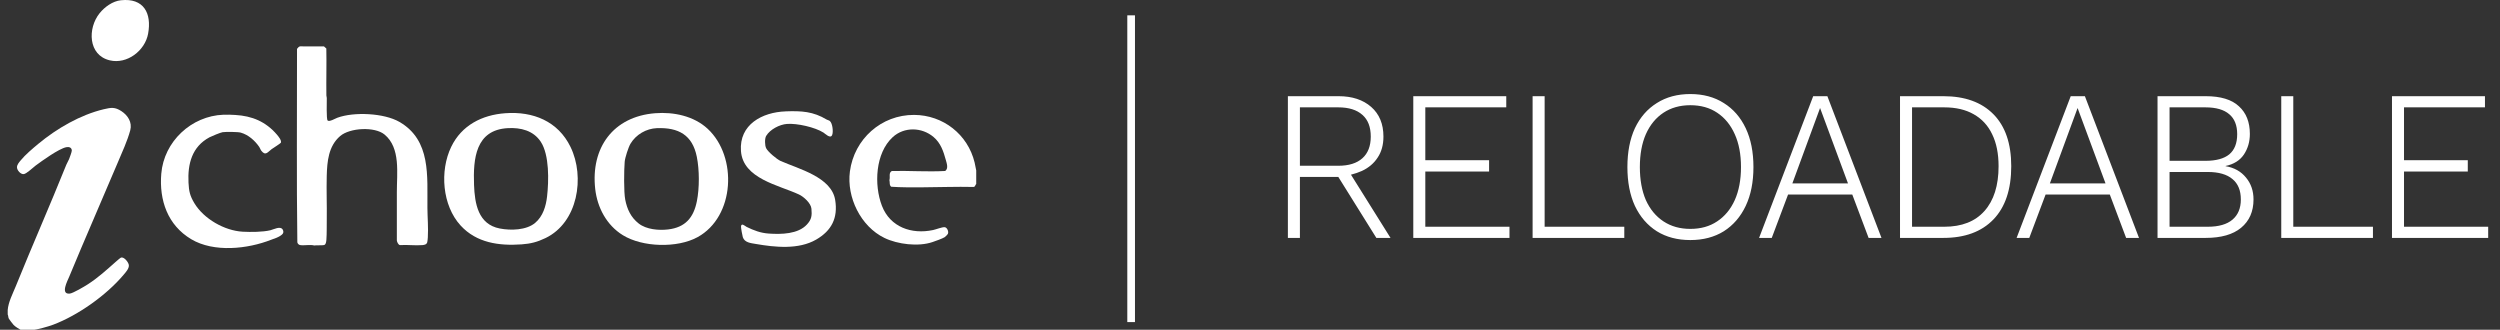 <svg width="326" height="43" viewBox="0 0 326 43" fill="none" xmlns="http://www.w3.org/2000/svg">
<rect x="0" y="0" width="326" height="43" fill="#333333" stroke="none"/>
<g clip-path="url(#clip0_1076_55)">
<path d="M13.545 14.241C14.49 14.018 14.988 13.944 15.826 14.489C16.664 15.033 17.265 15.947 16.983 16.998C16.612 18.375 15.912 19.881 15.354 21.203C13.251 26.187 11.075 31.123 9.014 36.109C8.802 36.62 7.836 38.419 9.1 38.284C9.533 38.238 11.01 37.358 11.444 37.079C12.784 36.22 13.877 35.214 15.054 34.174C15.165 34.075 15.698 33.609 15.783 33.586C16.186 33.471 16.761 34.199 16.802 34.569C16.85 35.022 16.377 35.525 16.101 35.852C13.864 38.504 10.165 41.124 6.936 42.341C6.286 42.586 4.837 42.995 4.166 43.047H2.756C2.439 42.864 2.017 42.627 1.765 42.361C1.667 42.26 1.222 41.671 1.157 41.558C1.058 41.381 1.095 41.172 1.006 41.005C1.016 40.828 0.992 40.645 1.006 40.47L1 40.468C1.086 39.377 1.643 38.348 2.044 37.357C4.191 32.046 6.511 26.805 8.643 21.494C8.746 21.236 8.907 21.003 9.01 20.744C9.087 20.546 9.366 19.8 9.364 19.636C9.356 19.218 8.979 19.123 8.631 19.197C7.657 19.403 5.524 20.944 4.652 21.586C4.297 21.849 3.46 22.665 3.093 22.704C2.696 22.747 2.224 22.214 2.214 21.825C2.204 21.479 2.497 21.158 2.705 20.904C3.296 20.18 4.259 19.367 4.988 18.762C7.409 16.753 10.48 14.969 13.545 14.241Z" fill="white"/>
<path d="M29.139 14.958C29.605 14.941 30.212 14.962 30.683 14.991C32.886 15.12 34.652 15.861 36.102 17.545C36.297 17.771 36.736 18.297 36.628 18.609C36.597 18.694 35.587 19.328 35.424 19.447C34.936 19.795 34.642 20.386 34.082 19.664C33.956 19.501 33.913 19.315 33.808 19.161C33.232 18.327 32.39 17.576 31.396 17.294C31.021 17.187 29.449 17.179 29.032 17.236C28.772 17.273 27.587 17.761 27.318 17.904C25.028 19.134 24.459 21.37 24.581 23.819C24.637 24.946 24.771 25.54 25.349 26.502C26.578 28.542 29.279 30.084 31.651 30.214C32.688 30.27 34.261 30.265 35.257 30.024C35.694 29.919 36.568 29.419 36.873 29.949C37.009 30.189 36.97 30.429 36.758 30.6C36.278 30.987 35.906 31.049 35.375 31.259C32.285 32.476 27.894 32.954 24.936 31.193C21.862 29.359 20.745 26.123 21.031 22.652C21.375 18.461 24.946 15.114 29.139 14.96V14.958Z" fill="white"/>
<path d="M102.447 14.521C104.509 14.451 106.027 14.522 107.809 15.597C107.929 15.671 108.08 15.671 108.21 15.78C108.571 16.078 108.686 17.225 108.507 17.619C108.275 18.128 107.608 17.434 107.381 17.29C106.261 16.583 103.943 16.063 102.625 16.16C101.653 16.232 100.418 16.872 99.908 17.722C99.702 18.064 99.727 18.965 99.904 19.324C100.14 19.801 101.298 20.772 101.788 20.989C104.139 22.03 108.423 23.085 108.907 26.073C109.288 28.419 108.445 30.077 106.427 31.243C104.132 32.572 101.061 32.246 98.551 31.811C97.919 31.7 97.092 31.644 96.862 30.922C96.798 30.718 96.627 29.755 96.627 29.551C96.627 29.45 96.659 29.347 96.754 29.296C96.915 29.246 97.211 29.516 97.368 29.592C98.311 30.049 99.173 30.383 100.246 30.457C101.858 30.568 104.068 30.543 105.23 29.267C105.837 28.602 105.891 28.116 105.813 27.222C105.751 26.499 104.807 25.648 104.179 25.357C101.559 24.134 96.88 23.311 96.621 19.69C96.374 16.236 99.394 14.63 102.447 14.525V14.521Z" fill="white"/>
<path d="M42.246 6.05L42.553 6.326C42.596 8.364 42.531 10.407 42.56 12.445C42.561 12.559 42.611 12.666 42.613 12.78C42.621 13.206 42.543 15.53 42.72 15.711H42.722C42.934 15.927 43.73 15.451 43.975 15.36C46.135 14.556 50.079 14.735 52.088 15.898C56.239 18.301 55.697 22.988 55.735 27.126C55.747 28.39 55.864 29.697 55.788 30.967C55.778 31.125 55.751 31.433 55.716 31.575C55.644 31.877 55.352 31.939 55.082 31.962C54.149 32.042 53.106 31.896 52.161 31.962C51.944 31.944 51.767 31.55 51.749 31.354C51.751 29.265 51.757 27.155 51.749 25.082C51.741 22.597 52.262 19.295 50.147 17.545C48.859 16.48 45.625 16.658 44.359 17.739C42.831 19.048 42.658 21.048 42.607 22.94C42.557 24.834 42.641 26.737 42.611 28.631C42.598 29.483 42.623 30.407 42.562 31.257C42.547 31.475 42.508 31.907 42.244 31.958C41.908 32.022 41.343 31.955 40.98 32.011C40.406 31.863 39.699 32.046 39.137 31.958C38.964 31.931 38.798 31.768 38.773 31.593C38.66 23.192 38.741 14.78 38.731 6.375C38.837 6.249 38.962 6.06 39.133 6.046L42.246 6.05Z" fill="white"/>
<path fill-rule="evenodd" clip-rule="evenodd" d="M85.434 14.764C87.847 14.575 90.477 15.124 92.275 16.79C96.204 20.431 95.836 28.266 90.951 30.93C88.308 32.373 83.783 32.25 81.218 30.667C79.106 29.364 77.89 27.073 77.616 24.643C77.013 19.286 79.95 15.194 85.434 14.764ZM85.675 16.711L85.677 16.709C84.271 16.762 82.929 17.546 82.216 18.741C81.942 19.201 81.502 20.563 81.459 21.096C81.37 22.189 81.333 25.02 81.529 26.032C81.774 27.284 82.268 28.346 83.281 29.141C84.294 29.936 85.922 30.063 87.12 29.919C89.366 29.653 90.443 28.388 90.873 26.234C91.217 24.507 91.211 22.162 90.863 20.439C90.292 17.599 88.473 16.608 85.675 16.711Z" fill="white"/>
<path fill-rule="evenodd" clip-rule="evenodd" d="M65.891 14.764C69.515 14.499 72.765 15.805 74.397 19.161C76.308 23.091 75.356 29.015 71.133 31.045C70.062 31.56 69.211 31.78 68.016 31.866C65.072 32.075 62.139 31.673 60.065 29.409C57.663 26.79 57.324 22.277 58.841 19.142C60.198 16.336 62.853 14.986 65.889 14.764H65.891ZM66.231 16.709C61.999 16.929 61.69 20.709 61.815 24.111C61.904 26.551 62.349 29.252 65.171 29.796C66.598 30.072 68.628 30.033 69.785 29.063C70.8 28.209 71.197 26.881 71.339 25.61C71.564 23.601 71.654 20.202 70.511 18.477C69.544 17.02 67.903 16.622 66.231 16.709Z" fill="white"/>
<path d="M119.206 14.984C122.981 15.005 126.205 17.53 127.092 21.199L127.3 22.23V23.988C127.164 24.112 127.17 24.382 126.938 24.378C124.704 24.326 122.456 24.417 120.229 24.427C118.892 24.433 117.552 24.444 116.218 24.351C115.934 24.143 116.064 23.773 115.979 23.482C116.114 23.064 115.839 22.551 116.299 22.296C118.615 22.247 120.945 22.424 123.253 22.296C123.698 21.971 123.461 21.318 123.339 20.874C123.024 19.733 122.672 18.654 121.732 17.863C120.206 16.575 117.908 16.512 116.41 17.883C114.141 19.964 113.954 24.106 115 26.83C116.071 29.623 118.874 30.591 121.67 29.998C122.043 29.919 122.871 29.594 123.189 29.625C123.508 29.657 123.734 30.199 123.609 30.479C123.563 30.586 123.289 30.861 123.186 30.928C122.892 31.116 121.962 31.441 121.589 31.568C119.755 32.192 117.052 31.864 115.325 31.024C112.241 29.526 110.384 25.728 110.827 22.36C111.383 18.132 114.924 14.96 119.206 14.984Z" fill="white"/>
<path d="M15.77 0.033C18.737 -0.285 19.808 1.716 19.312 4.404C18.906 6.61 16.573 8.403 14.321 7.87C11.467 7.196 11.415 3.676 12.988 1.724C13.651 0.901 14.692 0.148 15.77 0.031V0.033Z" fill="white"/>
</g>
<path d="M174.548 12.543C176.321 12.543 177.74 13.01 178.804 13.943C179.868 14.877 180.4 16.165 180.4 17.807C180.4 18.89 180.148 19.805 179.644 20.551C179.159 21.298 178.477 21.877 177.6 22.287C176.723 22.679 175.696 22.941 174.52 23.071H174.38H169.508V31.023H167.94V12.543H174.548ZM174.52 21.615C175.883 21.615 176.928 21.289 177.656 20.635C178.384 19.982 178.748 19.039 178.748 17.807C178.748 16.557 178.384 15.614 177.656 14.979C176.928 14.326 175.883 13.999 174.52 13.999H169.508V21.615H174.52ZM175.612 21.895L181.324 31.023H179.476L174.324 22.763L175.612 21.895ZM184.293 31.023V12.543H196.417V13.999H185.861V20.887H194.177V22.371H185.861V29.567H196.837V31.023H184.293ZM201.42 29.567H211.808V31.023H199.852V12.543H201.42V29.567ZM220.417 12.263C222.097 12.263 223.553 12.655 224.785 13.439C226.017 14.205 226.969 15.297 227.641 16.715C228.313 18.134 228.649 19.823 228.649 21.783C228.649 23.743 228.313 25.433 227.641 26.851C226.969 28.27 226.017 29.371 224.785 30.155C223.553 30.921 222.097 31.303 220.417 31.303C218.737 31.303 217.281 30.921 216.049 30.155C214.817 29.371 213.865 28.27 213.193 26.851C212.54 25.433 212.213 23.743 212.213 21.783C212.213 19.823 212.54 18.134 213.193 16.715C213.865 15.297 214.817 14.205 216.049 13.439C217.281 12.655 218.737 12.263 220.417 12.263ZM220.417 13.719C219.073 13.719 217.907 14.046 216.917 14.699C215.928 15.353 215.163 16.286 214.621 17.499C214.099 18.694 213.837 20.122 213.837 21.783C213.837 23.445 214.099 24.882 214.621 26.095C215.163 27.29 215.928 28.214 216.917 28.867C217.907 29.521 219.073 29.847 220.417 29.847C221.78 29.847 222.947 29.521 223.917 28.867C224.907 28.214 225.672 27.29 226.213 26.095C226.755 24.882 227.025 23.445 227.025 21.783C227.025 20.122 226.755 18.694 226.213 17.499C225.672 16.286 224.907 15.353 223.917 14.699C222.947 14.046 221.78 13.719 220.417 13.719ZM245.345 31.023H243.665L241.537 25.367H233.165L231.037 31.023H229.385L236.441 12.543H238.289L245.345 31.023ZM233.725 23.911H240.977L237.337 14.083L233.725 23.911ZM253.418 12.543C256.218 12.543 258.393 13.327 259.942 14.895C261.491 16.463 262.266 18.722 262.266 21.671C262.266 24.695 261.491 27.01 259.942 28.615C258.393 30.221 256.218 31.023 253.418 31.023H247.762V12.543H253.418ZM253.53 29.567C255.807 29.567 257.553 28.886 258.766 27.523C259.998 26.142 260.614 24.191 260.614 21.671C260.614 20.029 260.334 18.638 259.774 17.499C259.233 16.361 258.43 15.493 257.366 14.895C256.321 14.298 255.042 13.999 253.53 13.999H249.33V29.567H253.53ZM278.926 31.023H277.246L275.118 25.367H266.746L264.618 31.023H262.966L270.022 12.543H271.87L278.926 31.023ZM267.306 23.911H274.558L270.918 14.083L267.306 23.911ZM281.342 31.023V12.543H287.614C289.574 12.543 291.021 12.982 291.954 13.859C292.906 14.718 293.382 15.922 293.382 17.471C293.382 18.479 293.121 19.375 292.598 20.159C292.076 20.925 291.282 21.419 290.218 21.643V21.671C291.338 21.858 292.225 22.353 292.878 23.155C293.532 23.939 293.858 24.891 293.858 26.011C293.858 27.579 293.317 28.811 292.234 29.707C291.17 30.585 289.63 31.023 287.614 31.023H281.342ZM282.91 29.567H287.894C289.313 29.567 290.386 29.259 291.114 28.643C291.842 28.027 292.206 27.15 292.206 26.011C292.206 24.835 291.842 23.949 291.114 23.351C290.386 22.735 289.313 22.427 287.894 22.427H282.91V29.567ZM282.91 20.971H287.586C288.968 20.971 290.004 20.691 290.694 20.131C291.385 19.553 291.73 18.675 291.73 17.499C291.73 16.342 291.385 15.474 290.694 14.895C290.004 14.298 288.968 13.999 287.586 13.999H282.91V20.971ZM299.044 29.567H309.432V31.023H297.476V12.543H299.044V29.567ZM311.915 31.023V12.543H324.039V13.999H313.483V20.887H321.799V22.371H313.483V29.567H324.459V31.023H311.915Z" fill="white"/>
<line x1="147.5" y1="2" x2="147.5" y2="42" stroke="white"/>
<defs>
<clipPath id="clip0_1076_55">
<rect width="147" height="43" fill="white"/>
</clipPath>
</defs>
</svg>
